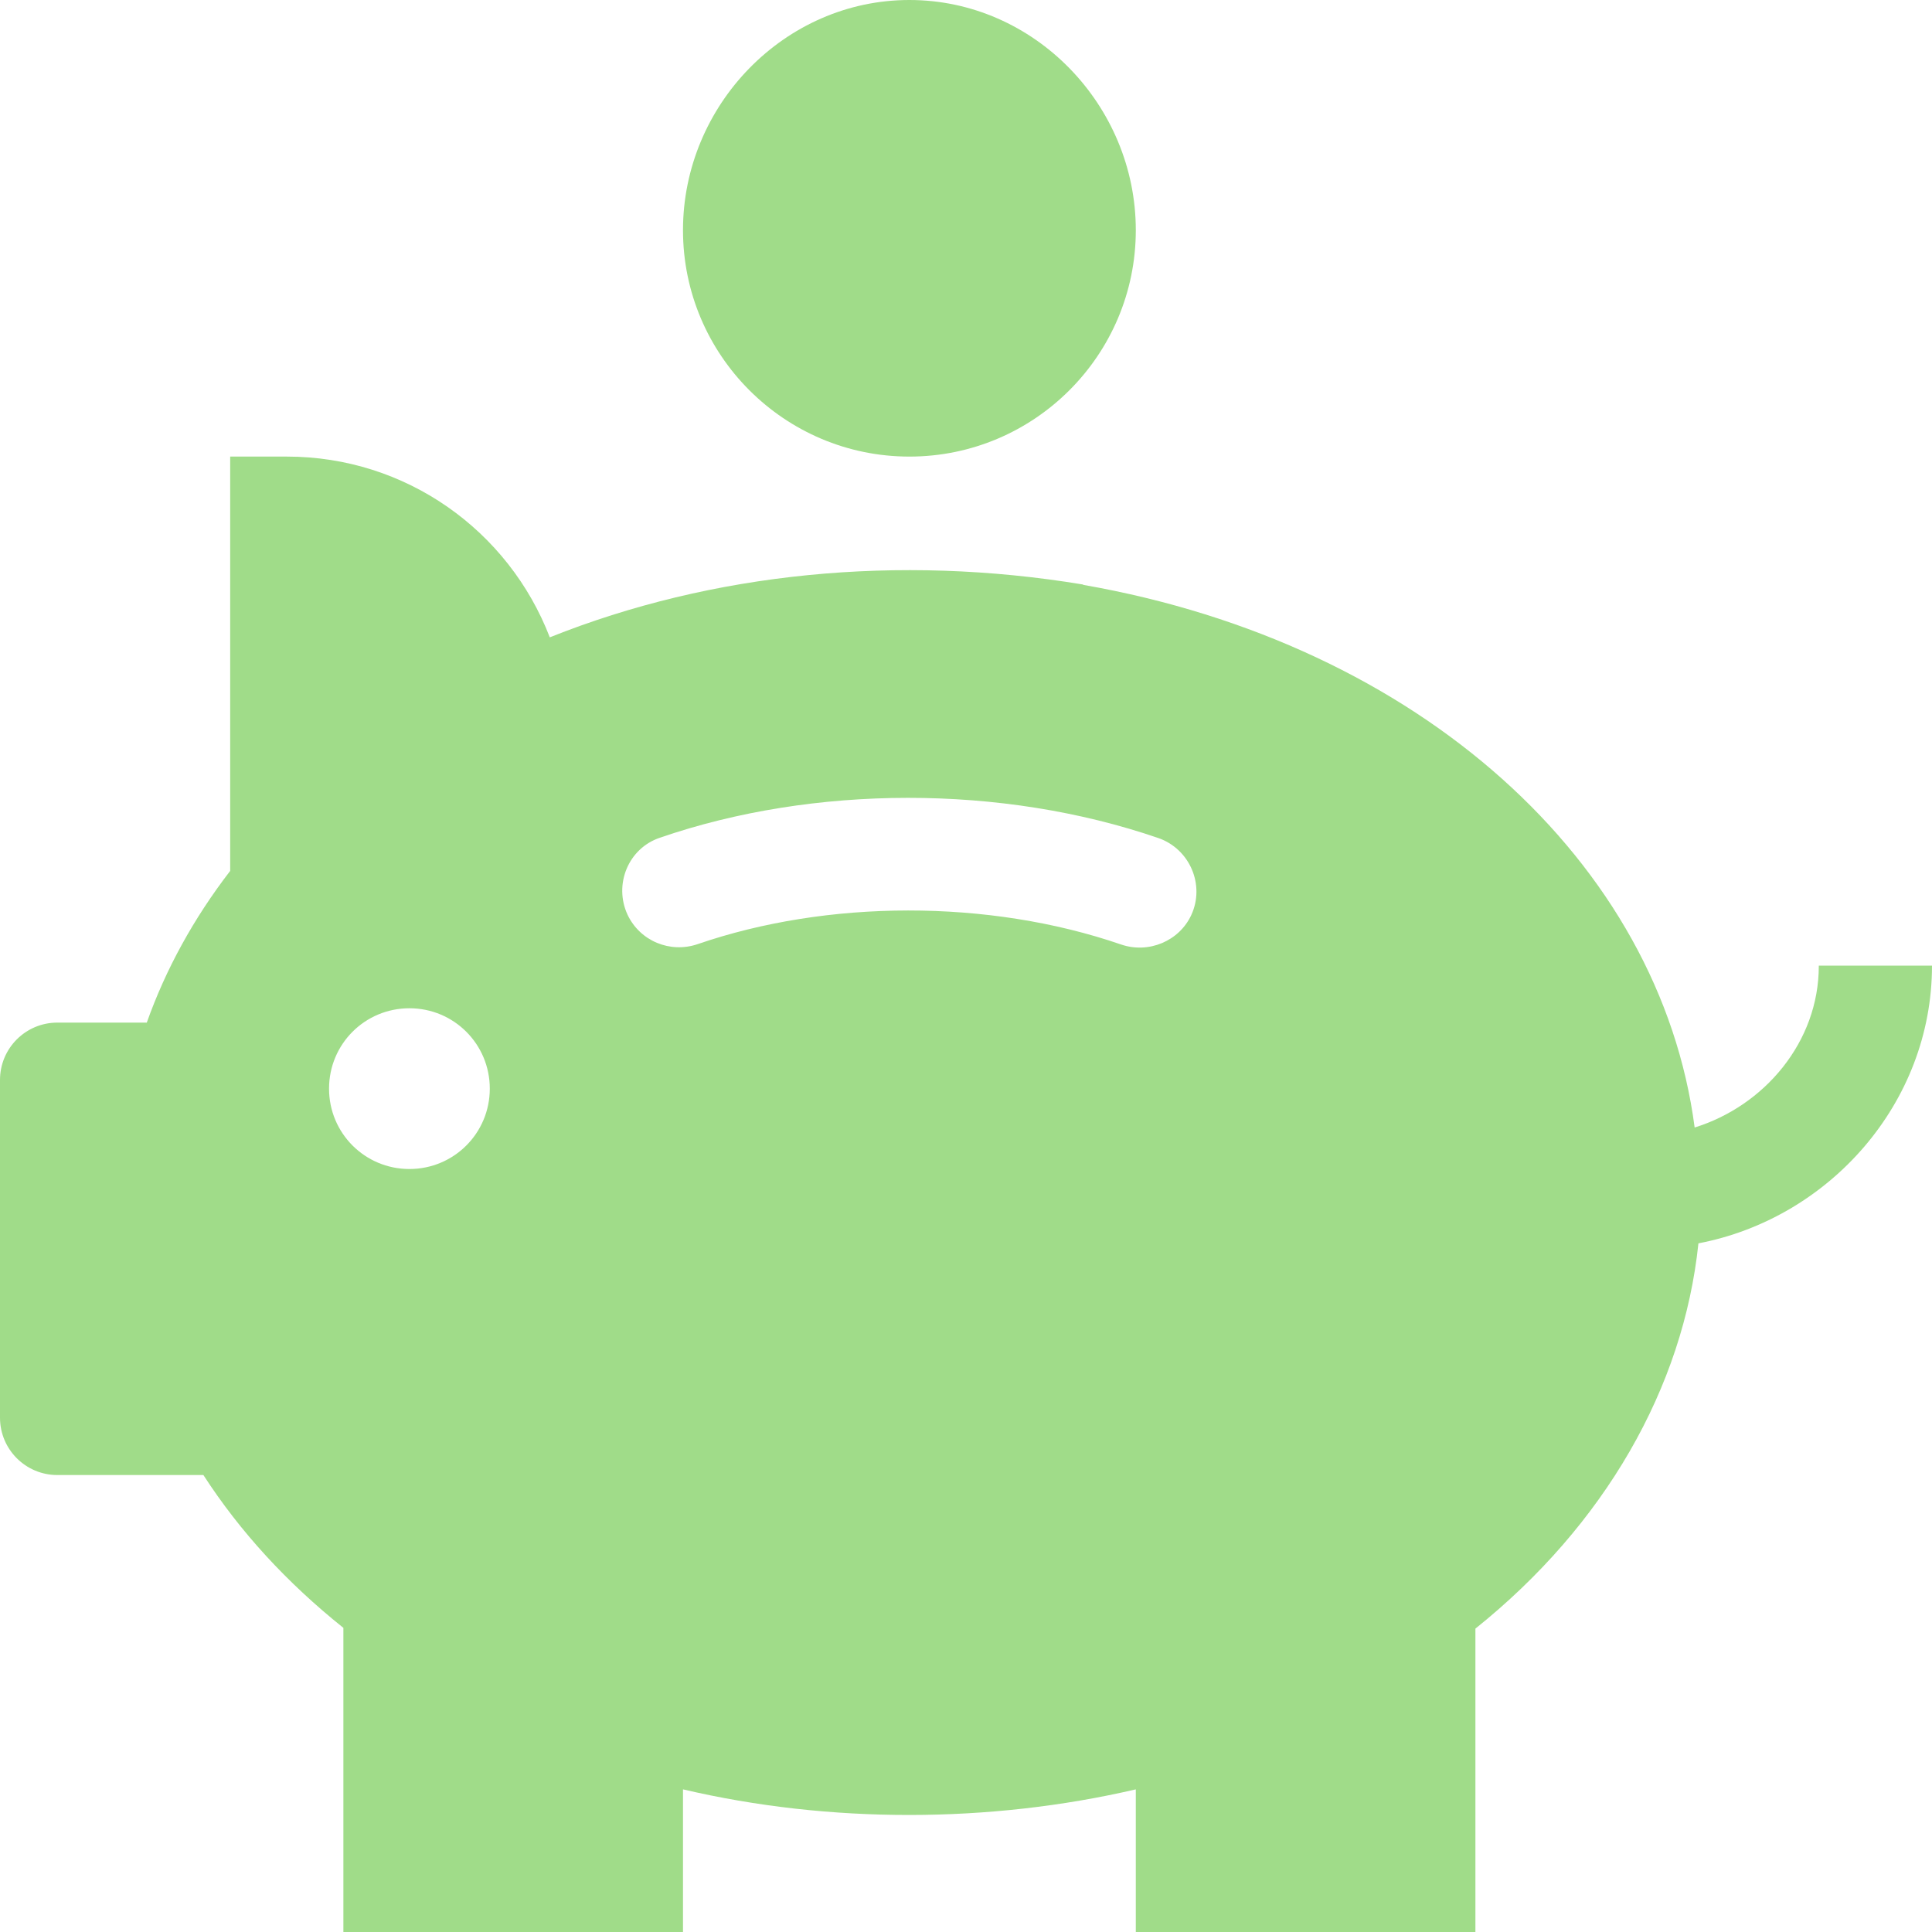 <svg xmlns="http://www.w3.org/2000/svg" xmlns:v="https://vecta.io/nano" width="512" height="512" fill="#a0dc89"><path d="M241 0c-33.1 0-60 27.9-60 61s26.9 60 60 60 60-26.9 60-60-26.9-61-60-61zm241 256c0 20.2-14.5 37.1-32.9 42.8-9.2-70.2-72.8-128.2-162-143.8l-.1-.1c-48.9-8.1-98.3-3.2-141.3 14C134.8 140.6 107.6 121 76 121H61v109.8c-9.7 12.6-17.1 26.1-22.1 40.2H15.2C6.8 271 0 277.8 0 286.2v89.5c0 8.4 6.8 15.2 15.2 15.2h38.7c9.7 15 22.1 28.5 37.1 40.5V512h90v-37.8c38.8 9.1 81.3 9 120 0V512h90v-80.4c34.2-27.4 55.1-63.8 59.1-102.1 34.6-6.6 61.9-37.1 61.9-73.6h-30v.1zm-373.5 53.8h0c-11.8 0-21.3-9.5-21.3-21.3h0c0-11.8 9.5-21.3 21.3-21.3h0c11.8 0 21.3 9.5 21.3 21.3h0c0 11.8-9.5 21.3-21.3 21.3zm188.6-59.5c-35.2-12.1-77.9-11.9-112.2-.1-7.3 2.5-15.3-.8-18.6-7.8h0c-3.7-8 .2-17.6 8.6-20.4 40.6-14 90.5-14.2 132.1.1 8.3 2.9 12.4 12.4 8.7 20.4h0c-3.2 6.9-11.3 10.3-18.6 7.8z"></path></svg>